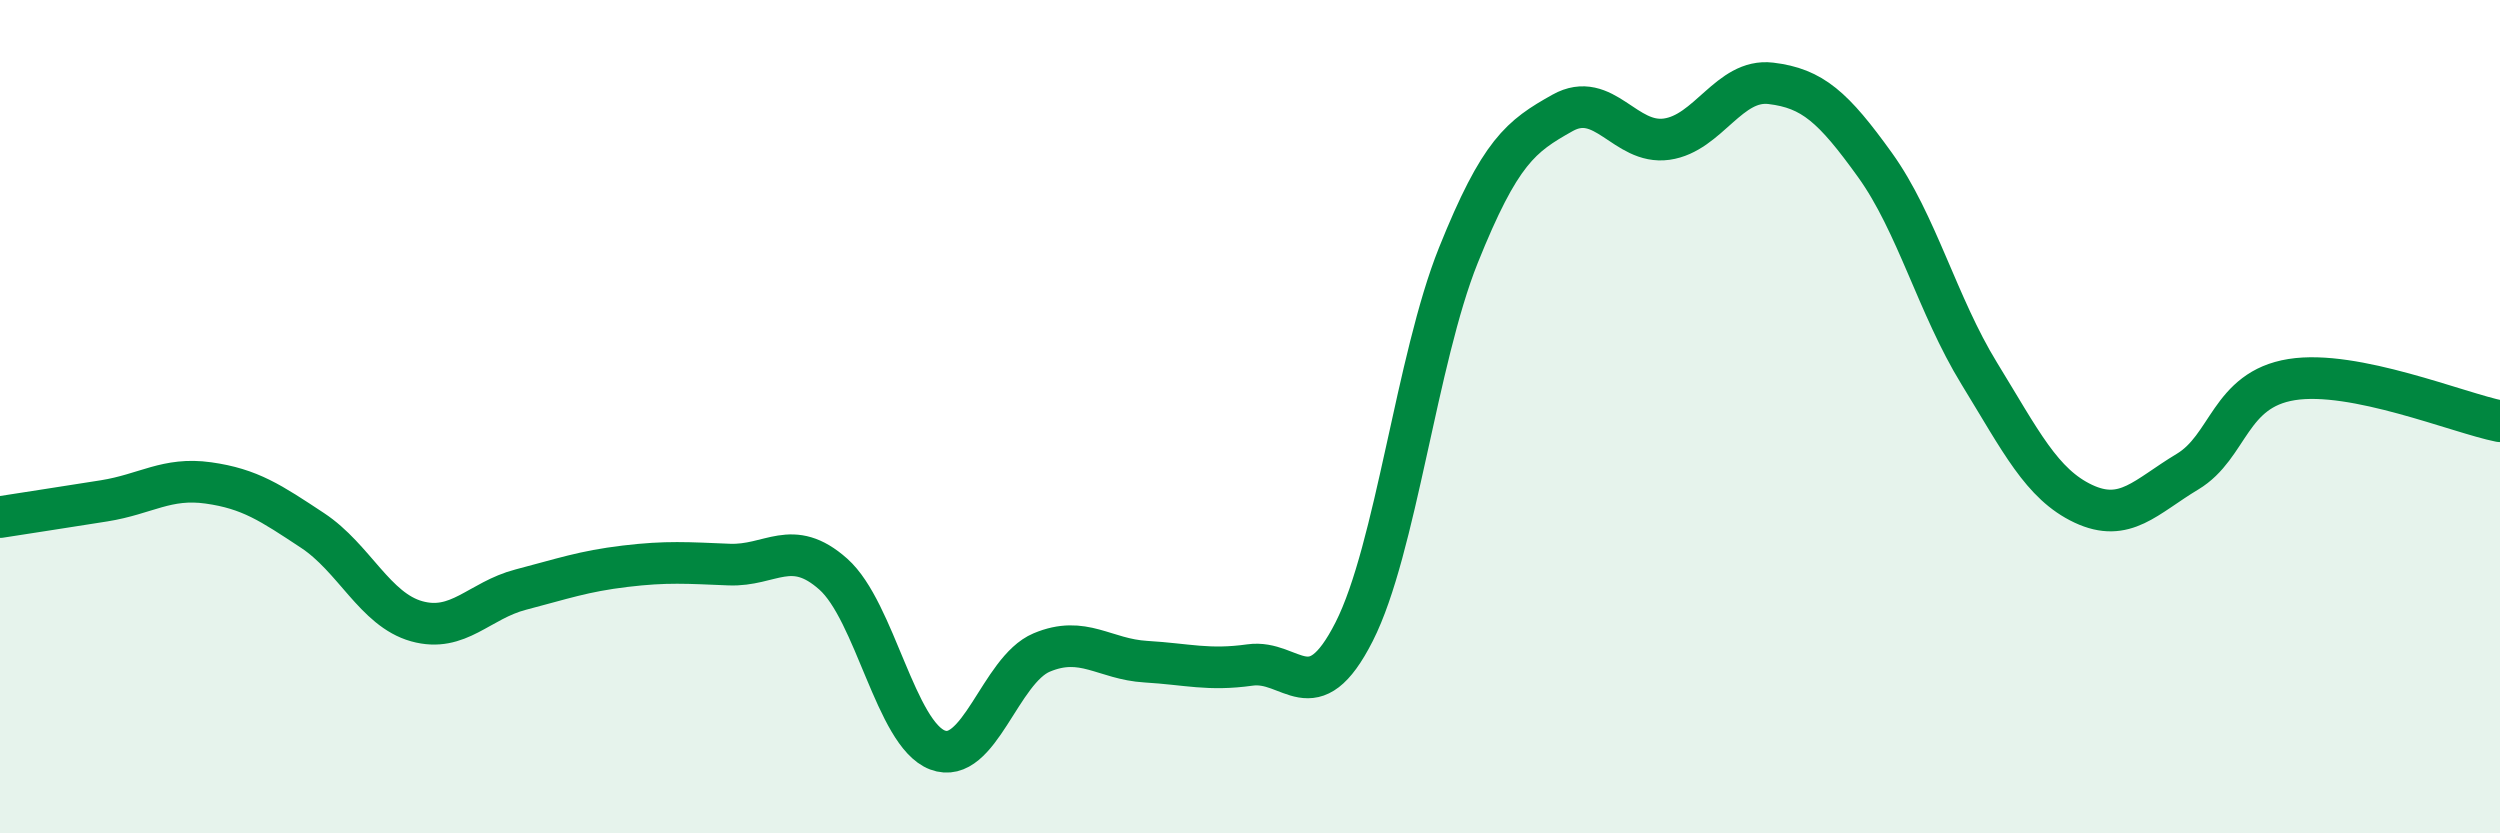 
    <svg width="60" height="20" viewBox="0 0 60 20" xmlns="http://www.w3.org/2000/svg">
      <path
        d="M 0,12.41 C 0.5,12.33 1.5,12.18 2.5,12.02 C 3.5,11.86 4,11.45 5,11.59 C 6,11.73 6.5,12.07 7.5,12.73 C 8.5,13.39 9,14.63 10,14.91 C 11,15.19 11.5,14.41 12.5,14.15 C 13.5,13.89 14,13.71 15,13.59 C 16,13.47 16.5,13.51 17.5,13.55 C 18.5,13.59 19,12.89 20,13.78 C 21,14.67 21.5,17.62 22.5,18 C 23.5,18.38 24,16.08 25,15.66 C 26,15.24 26.5,15.82 27.5,15.88 C 28.5,15.94 29,16.1 30,15.96 C 31,15.82 31.5,17.13 32.5,15.16 C 33.5,13.19 34,8.62 35,6.13 C 36,3.64 36.5,3.27 37.5,2.71 C 38.5,2.15 39,3.48 40,3.34 C 41,3.2 41.5,1.88 42.5,2 C 43.5,2.12 44,2.57 45,3.96 C 46,5.35 46.5,7.33 47.5,8.96 C 48.5,10.59 49,11.62 50,12.09 C 51,12.56 51.5,11.92 52.5,11.32 C 53.5,10.72 53.5,9.35 55,9.11 C 56.5,8.87 59,9.91 60,10.11L60 20L0 20Z"
        fill="#008740"
        opacity="0.1"
        stroke-linecap="round"
        stroke-linejoin="round"
      />
      <path
        d="M 0,12.41 C 0.5,12.33 1.5,12.18 2.5,12.02 C 3.5,11.86 4,11.45 5,11.59 C 6,11.73 6.5,12.07 7.5,12.73 C 8.5,13.39 9,14.63 10,14.91 C 11,15.19 11.5,14.41 12.5,14.15 C 13.5,13.89 14,13.71 15,13.59 C 16,13.47 16.5,13.51 17.5,13.55 C 18.5,13.59 19,12.89 20,13.78 C 21,14.67 21.5,17.62 22.5,18 C 23.5,18.38 24,16.08 25,15.66 C 26,15.24 26.5,15.82 27.5,15.88 C 28.5,15.94 29,16.1 30,15.96 C 31,15.82 31.5,17.13 32.5,15.16 C 33.5,13.19 34,8.62 35,6.13 C 36,3.64 36.5,3.27 37.5,2.71 C 38.5,2.15 39,3.48 40,3.34 C 41,3.2 41.5,1.88 42.5,2 C 43.5,2.12 44,2.57 45,3.96 C 46,5.35 46.5,7.33 47.5,8.96 C 48.5,10.59 49,11.62 50,12.09 C 51,12.56 51.5,11.92 52.5,11.32 C 53.5,10.72 53.5,9.35 55,9.11 C 56.5,8.87 59,9.91 60,10.11"
        stroke="#008740"
        stroke-width="1"
        fill="none"
        stroke-linecap="round"
        stroke-linejoin="round"
      />
    </svg>
  